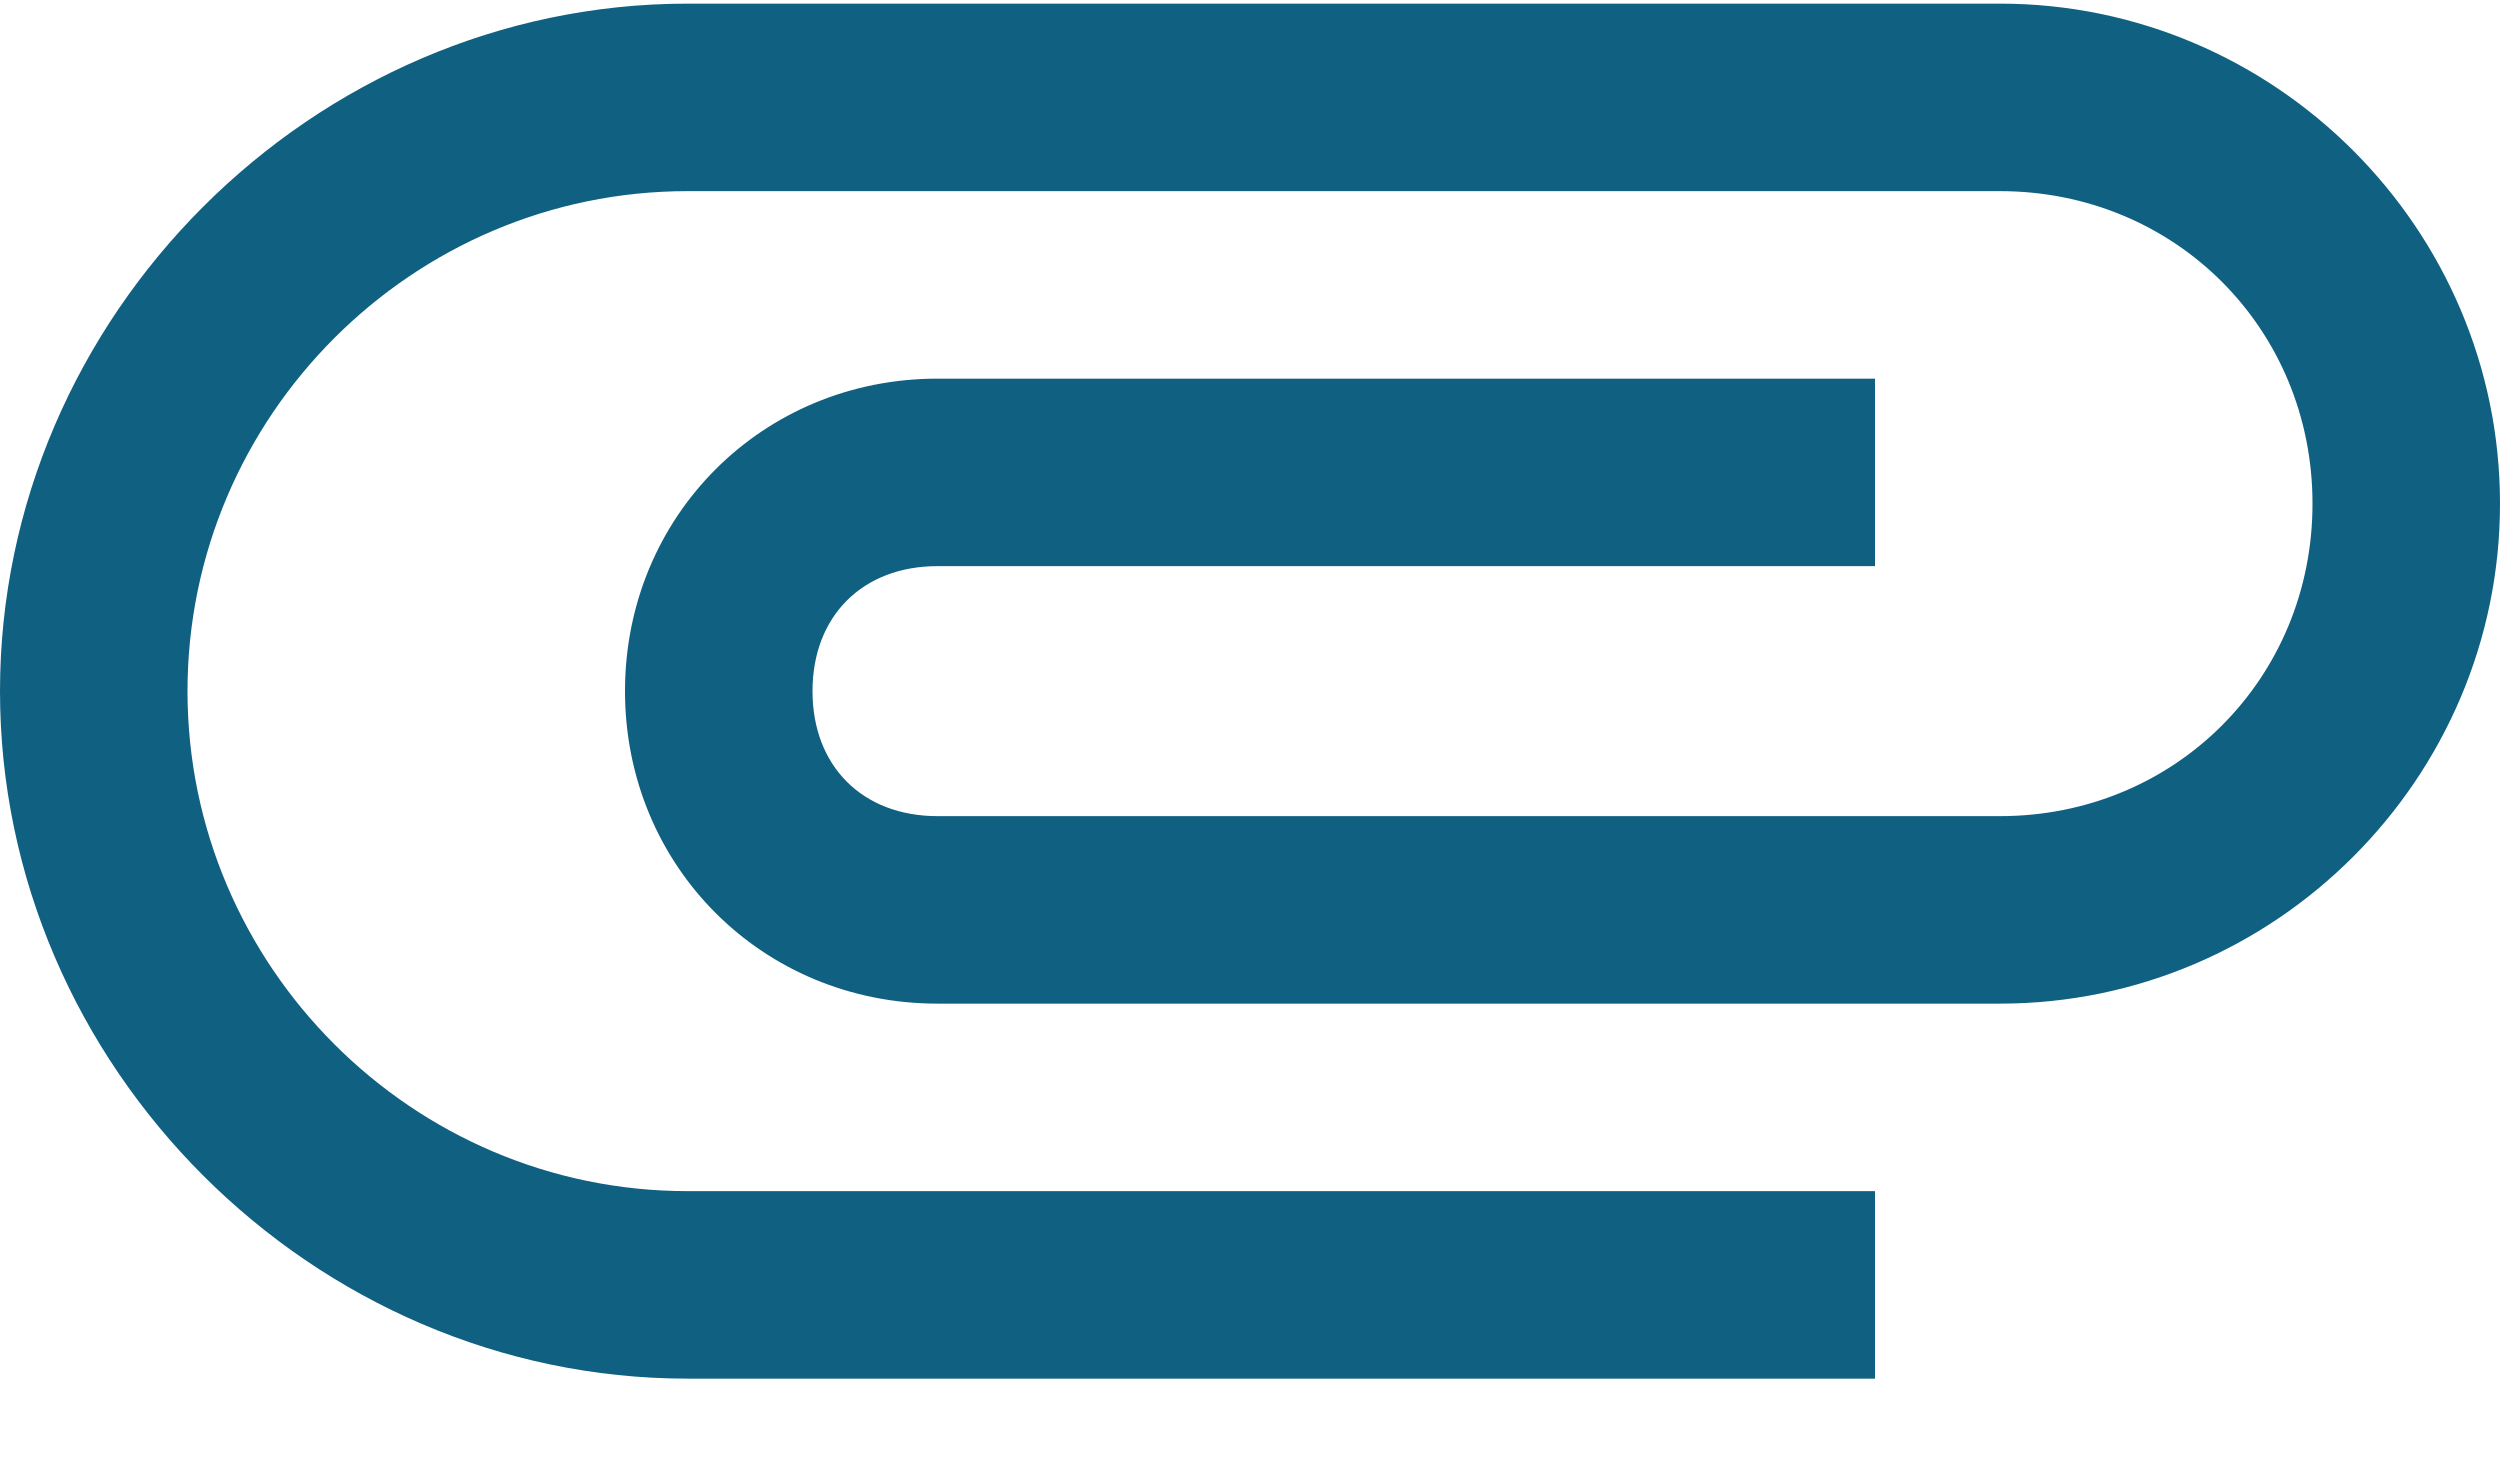 <svg xmlns="http://www.w3.org/2000/svg" width="22" height="13" viewBox="0 0 22 13">
    <path fill="#106082" fill-rule="nonzero" d="M6.05 12.132c-3.3 0-6.05-2.75-6.05-6.05S2.75.032 6.05.032H17.6c2.42 0 4.4 1.98 4.4 4.4 0 2.42-1.98 4.4-4.4 4.4H8.25c-1.54 0-2.75-1.21-2.75-2.75s1.21-2.75 2.75-2.75h8.25v1.65H8.25c-.66 0-1.1.44-1.1 1.1 0 .66.44 1.1 1.1 1.1h9.35c1.54 0 2.75-1.21 2.75-2.75s-1.21-2.75-2.75-2.75H6.05c-2.42 0-4.4 1.98-4.4 4.4 0 2.42 1.98 4.4 4.4 4.4H16.5v1.65H6.05z"/>
</svg>
